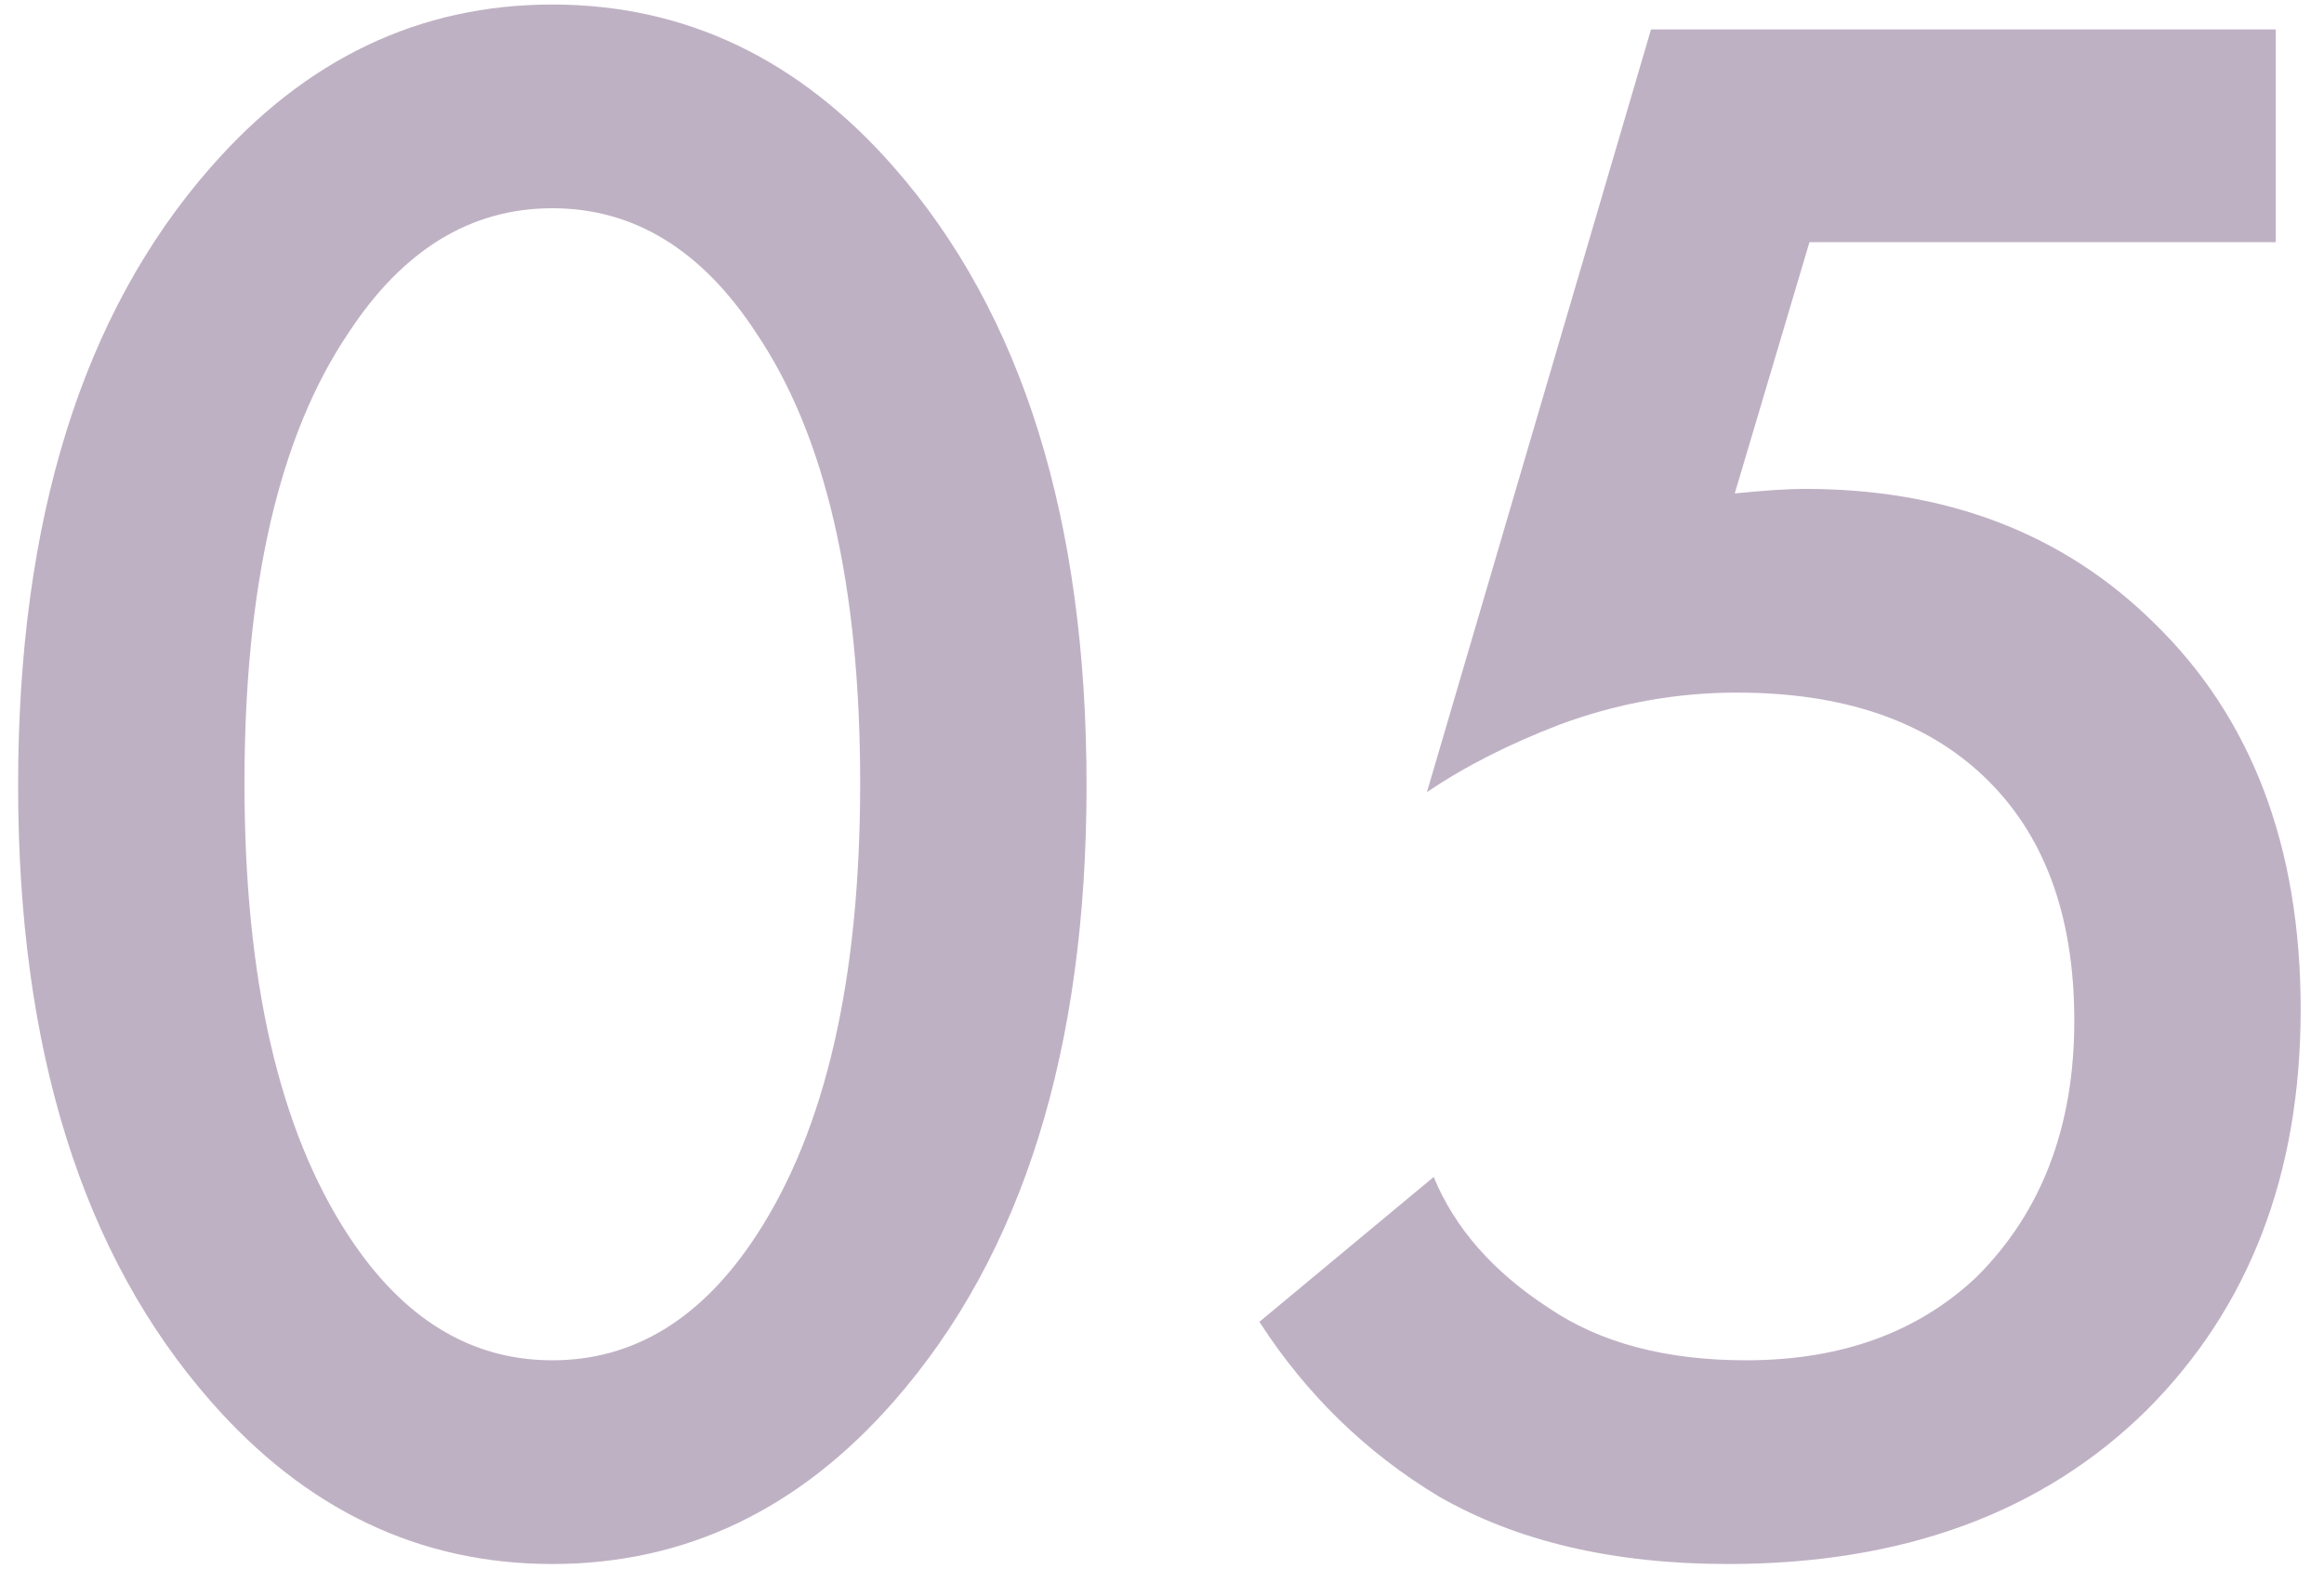 <?xml version="1.0" encoding="UTF-8"?> <svg xmlns="http://www.w3.org/2000/svg" width="77" height="52" viewBox="0 0 77 52" fill="none"> <path d="M29.625 46.425C26.475 50.025 22.7 51.825 18.3 51.825C13.9 51.825 10.125 50.025 6.975 46.425C2.725 41.575 0.6 34.775 0.6 26.025C0.6 17.225 2.725 10.4 6.975 5.55C10.125 1.95 13.9 0.15 18.3 0.15C22.7 0.15 26.475 1.95 29.625 5.55C33.875 10.4 36 17.225 36 26.025C36 34.775 33.875 41.575 29.625 46.425ZM25.05 11.025C23.25 8.275 21 6.9 18.3 6.9C15.6 6.9 13.35 8.275 11.55 11.025C9.25 14.425 8.1 19.4 8.1 25.95C8.1 32.45 9.25 37.45 11.55 40.95C13.35 43.7 15.6 45.075 18.3 45.075C21 45.075 23.25 43.7 25.05 40.95C27.35 37.45 28.5 32.45 28.5 25.95C28.5 19.4 27.35 14.425 25.05 11.025ZM75.402 0.975V8.025H59.952L57.477 16.35C58.477 16.25 59.252 16.2 59.802 16.2C64.502 16.2 68.352 17.675 71.352 20.625C74.602 23.775 76.227 28.05 76.227 33.45C76.227 38.9 74.527 43.325 71.127 46.725C67.677 50.125 63.052 51.825 57.252 51.825C53.452 51.825 50.252 51.075 47.652 49.575C45.252 48.125 43.277 46.2 41.727 43.8L47.502 39C48.202 40.7 49.477 42.15 51.327 43.35C53.027 44.5 55.202 45.075 57.852 45.075C61.002 45.075 63.552 44.15 65.502 42.3C67.652 40.15 68.727 37.325 68.727 33.825C68.727 30.325 67.727 27.625 65.727 25.725C63.777 23.875 61.052 22.95 57.552 22.95C55.552 22.95 53.602 23.3 51.702 24C50.002 24.65 48.527 25.4 47.277 26.25L54.702 0.975H75.402Z" fill="#BFB1C4"></path> </svg> 